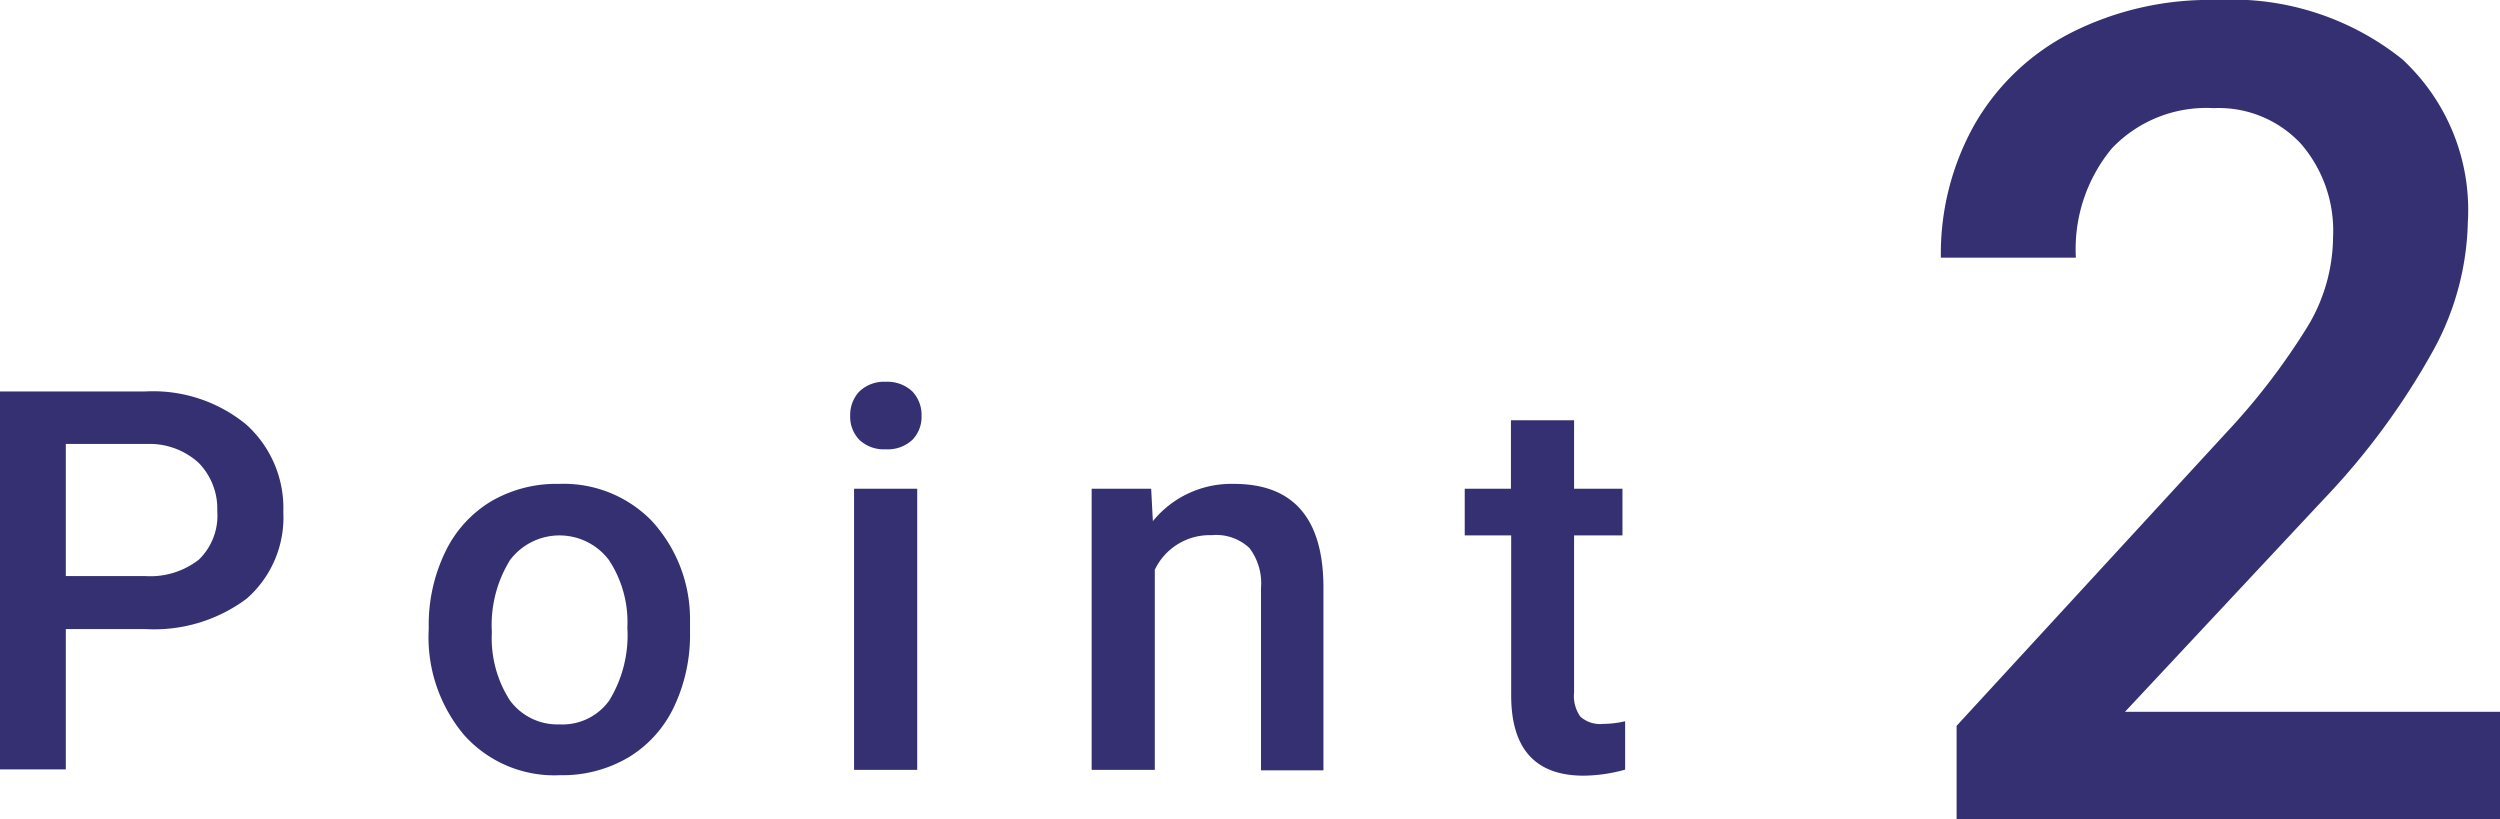 <svg viewBox="0 0 103.33 33.87" xmlns="http://www.w3.org/2000/svg"><g fill="#353072"><path d="m2.72 26v5.8h-2.72v-15.62h6a6.07 6.07 0 0 1 4.17 1.36 4.64 4.64 0 0 1 1.54 3.62 4.46 4.46 0 0 1 -1.51 3.58 6.38 6.38 0 0 1 -4.2 1.26zm0-2.19h3.28a3.26 3.26 0 0 0 2.22-.68 2.53 2.53 0 0 0 .76-2 2.71 2.71 0 0 0 -.77-2 3 3 0 0 0 -2.13-.78h-3.36z"/><path d="m17.72 25.9a6.9 6.9 0 0 1 .68-3.08 4.91 4.91 0 0 1 1.9-2.1 5.36 5.36 0 0 1 2.81-.72 5.08 5.08 0 0 1 3.82 1.52 6 6 0 0 1 1.59 4v.62a6.92 6.92 0 0 1 -.66 3.07 4.86 4.86 0 0 1 -1.86 2.08 5.36 5.36 0 0 1 -2.85.75 5 5 0 0 1 -3.95-1.64 6.27 6.27 0 0 1 -1.48-4.4zm2.61.23a4.74 4.74 0 0 0 .74 2.81 2.43 2.43 0 0 0 2.06 1 2.37 2.37 0 0 0 2.06-1 5.17 5.17 0 0 0 .74-3 4.66 4.66 0 0 0 -.76-2.79 2.56 2.56 0 0 0 -4.09 0 5.1 5.1 0 0 0 -.75 2.98z"/><path d="m35.14 17.18a1.41 1.41 0 0 1 .38-1 1.47 1.47 0 0 1 1.09-.4 1.5 1.5 0 0 1 1.1.4 1.41 1.41 0 0 1 .38 1 1.37 1.37 0 0 1 -.38 1 1.49 1.49 0 0 1 -1.1.39 1.47 1.47 0 0 1 -1.09-.39 1.37 1.37 0 0 1 -.38-1zm2.77 14.64h-2.61v-11.62h2.61z"/><path d="m47.58 20.2.07 1.34a4.18 4.18 0 0 1 3.35-1.54q3.64 0 3.7 4.16v7.68h-2.58v-7.55a2.4 2.4 0 0 0 -.48-1.64 2 2 0 0 0 -1.56-.53 2.51 2.51 0 0 0 -2.35 1.43v8.27h-2.61v-11.62z"/><path d="m65.06 17.37v2.83h2v1.93h-2v6.49a1.47 1.47 0 0 0 .26 1 1.22 1.22 0 0 0 .94.3 4 4 0 0 0 .91-.11v2a6.55 6.55 0 0 1 -1.71.25q-3 0-3-3.32v-6.61h-1.92v-1.93h1.91v-2.83z"/><path d="m103.33 33.87h-22.46v-3.87l11.13-12.1a27.64 27.64 0 0 0 3.43-4.49 7.25 7.25 0 0 0 1-3.61 5.49 5.49 0 0 0 -1.33-3.86 4.64 4.64 0 0 0 -3.61-1.47 5.38 5.38 0 0 0 -4.2 1.66 6.52 6.52 0 0 0 -1.49 4.52h-5.58a10.89 10.89 0 0 1 1.39-5.5 9.64 9.64 0 0 1 4-3.8 12.68 12.68 0 0 1 6-1.35 11.28 11.28 0 0 1 7.67 2.44 8.48 8.48 0 0 1 2.72 6.76 11.5 11.5 0 0 1 -1.41 5.25 29.88 29.88 0 0 1 -4.59 6.23l-8.17 8.74h15.51z"/></g></svg>